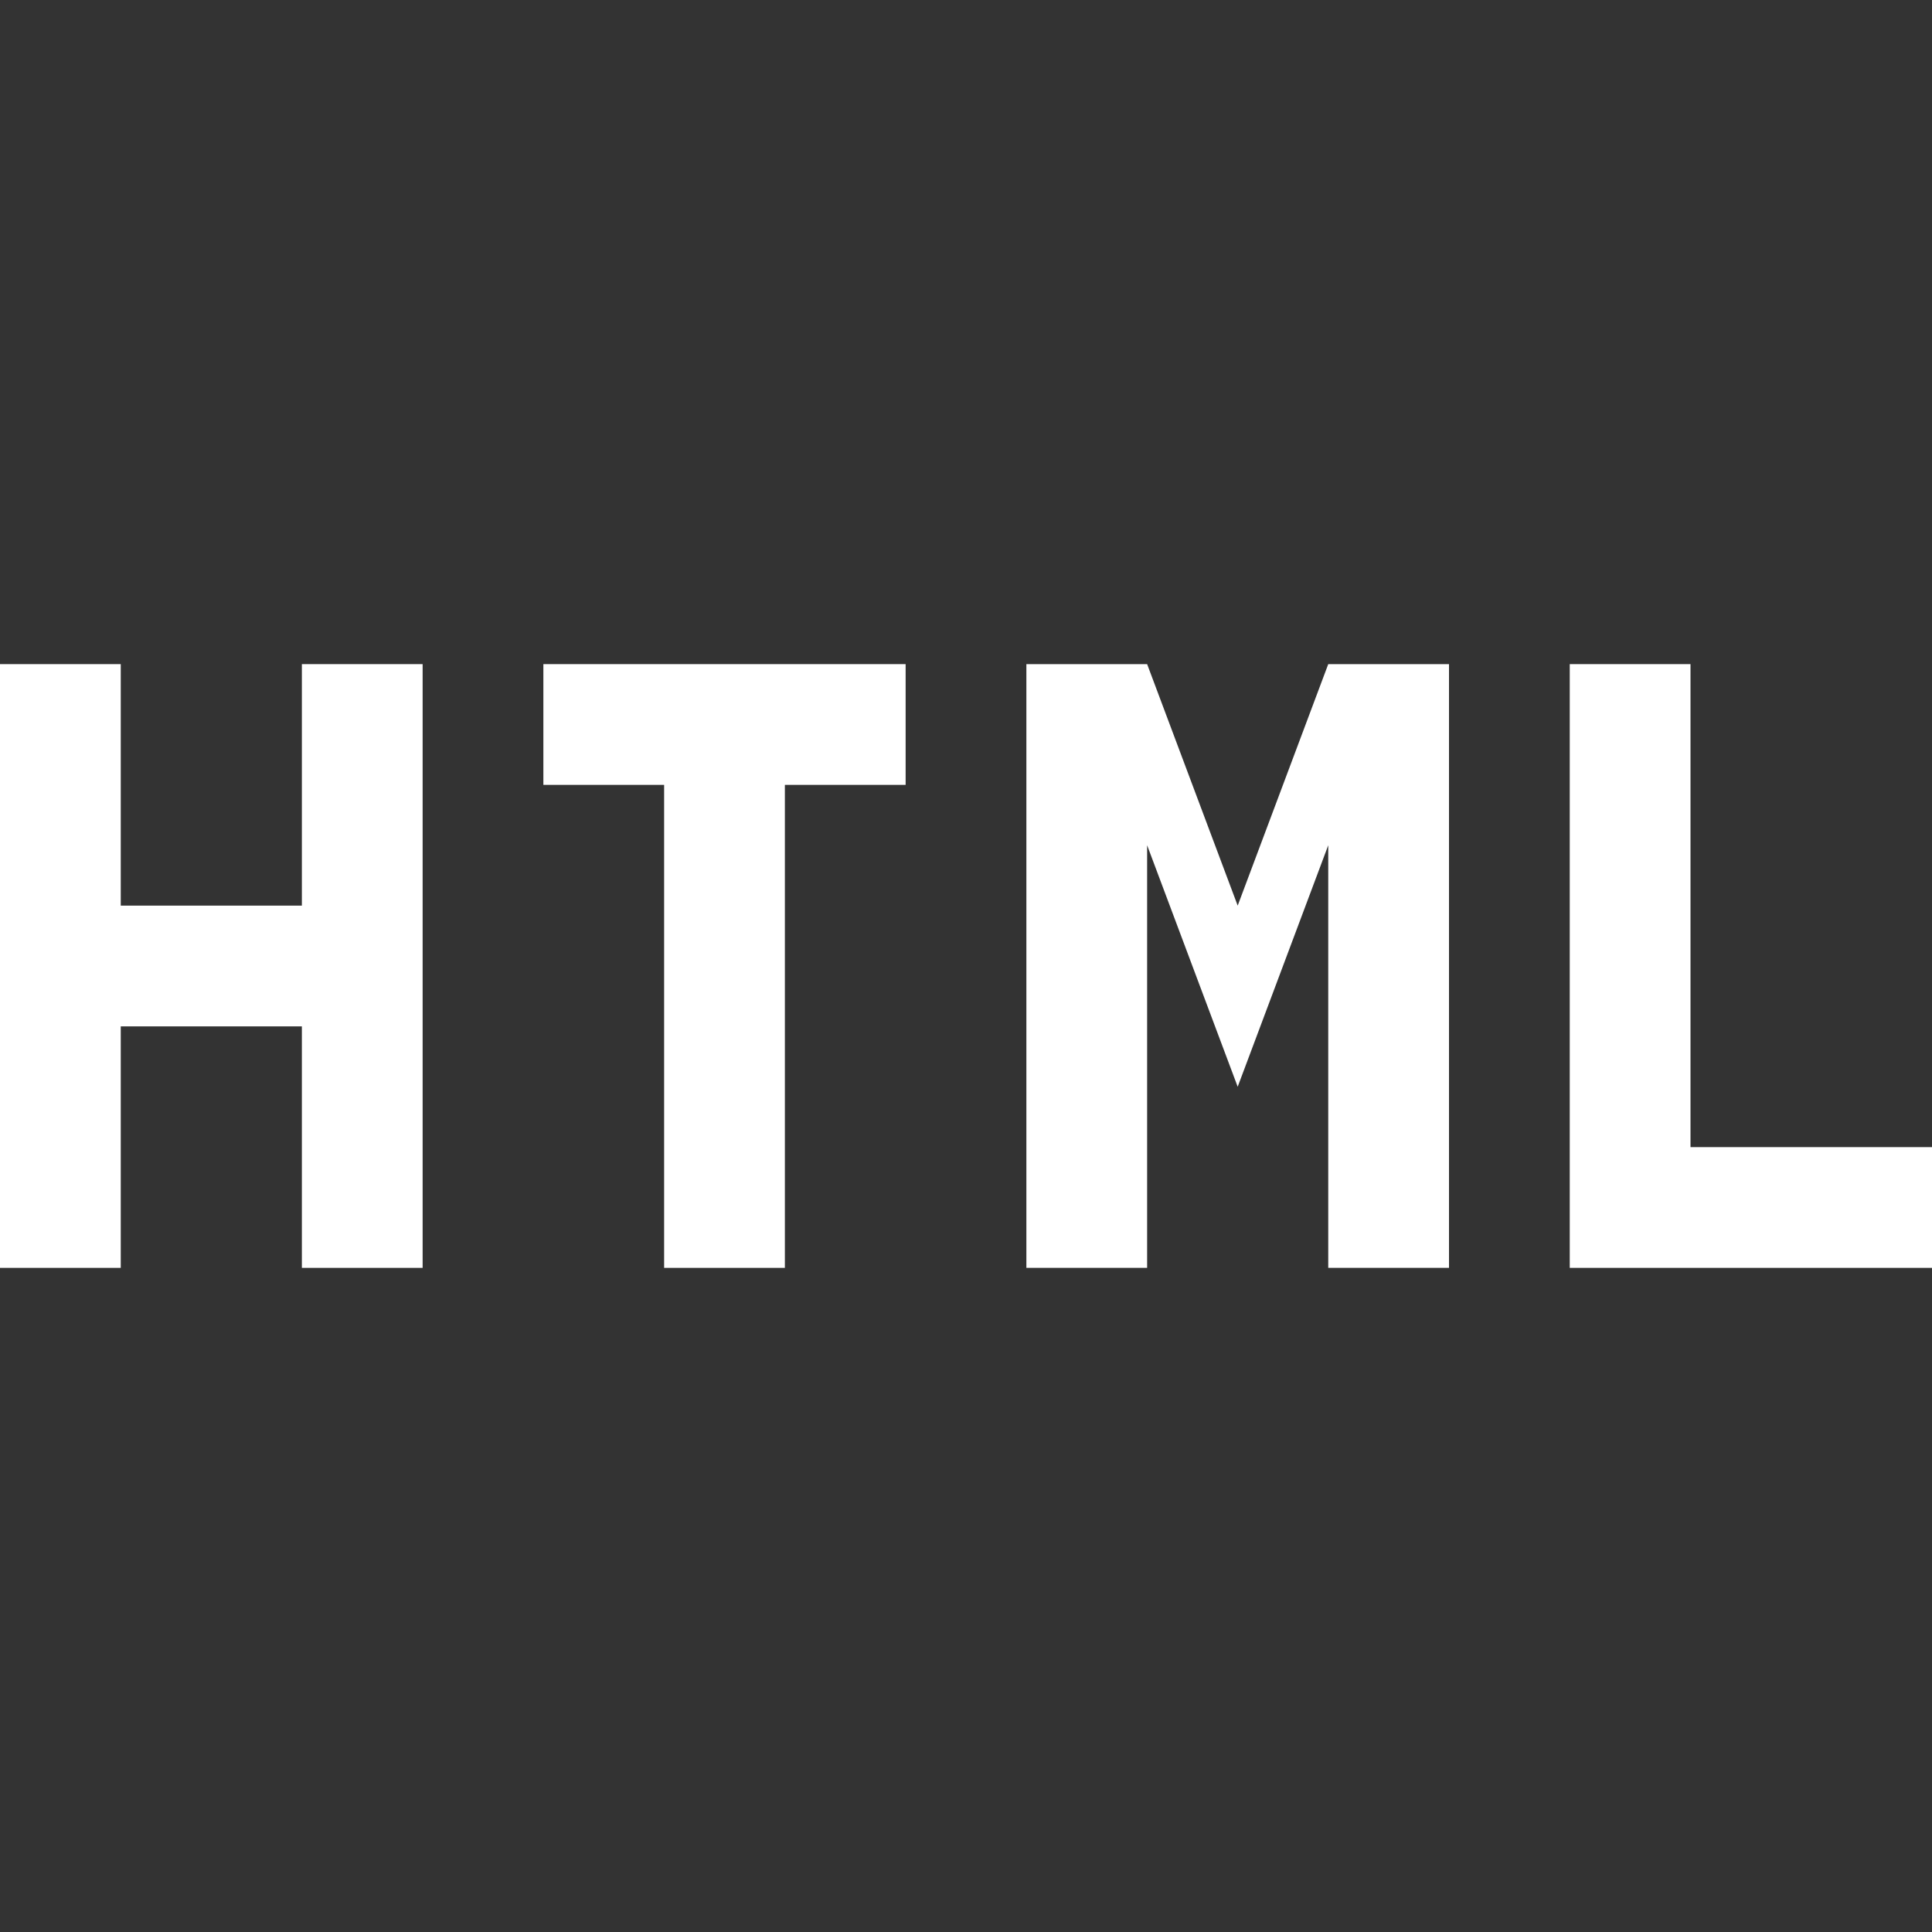 <?xml version="1.0" encoding="utf-8"?><!-- Uploaded to: SVG Repo, www.svgrepo.com, Generator: SVG Repo Mixer Tools -->
<svg fill="#fff" width="800px" height="800px" viewBox="0 0 32 32" id="icon" xmlns="http://www.w3.org/2000/svg">
  <rect x="0" y="0" width="32" height="32" fill="#333333" stroke="none"/>
  <defs>
    <style>
      .cls-1 {
        fill: none;
      }
    </style>
  </defs>
  <polygon points="28 19 28 11 26 11 26 21 32 21 32 19 28 19"/>
  <polygon points="24 11 22 11 20.5 15 19 11 17 11 17 21 19 21 19 14 20.5 18 22 14 22 21 24 21 24 11"/>
  <polygon points="9 13 11 13 11 21 13 21 13 13 15 13 15 11 9 11 9 13"/>
  <polygon points="5 11 5 15 2 15 2 11 0 11 0 21 2 21 2 17 5 17 5 21 7 21 7 11 5 11"/>
  <rect id="_Transparent_Rectangle_" data-name="&lt;Transparent Rectangle&gt;" class="cls-1" width="32" height="32"/>
</svg>
